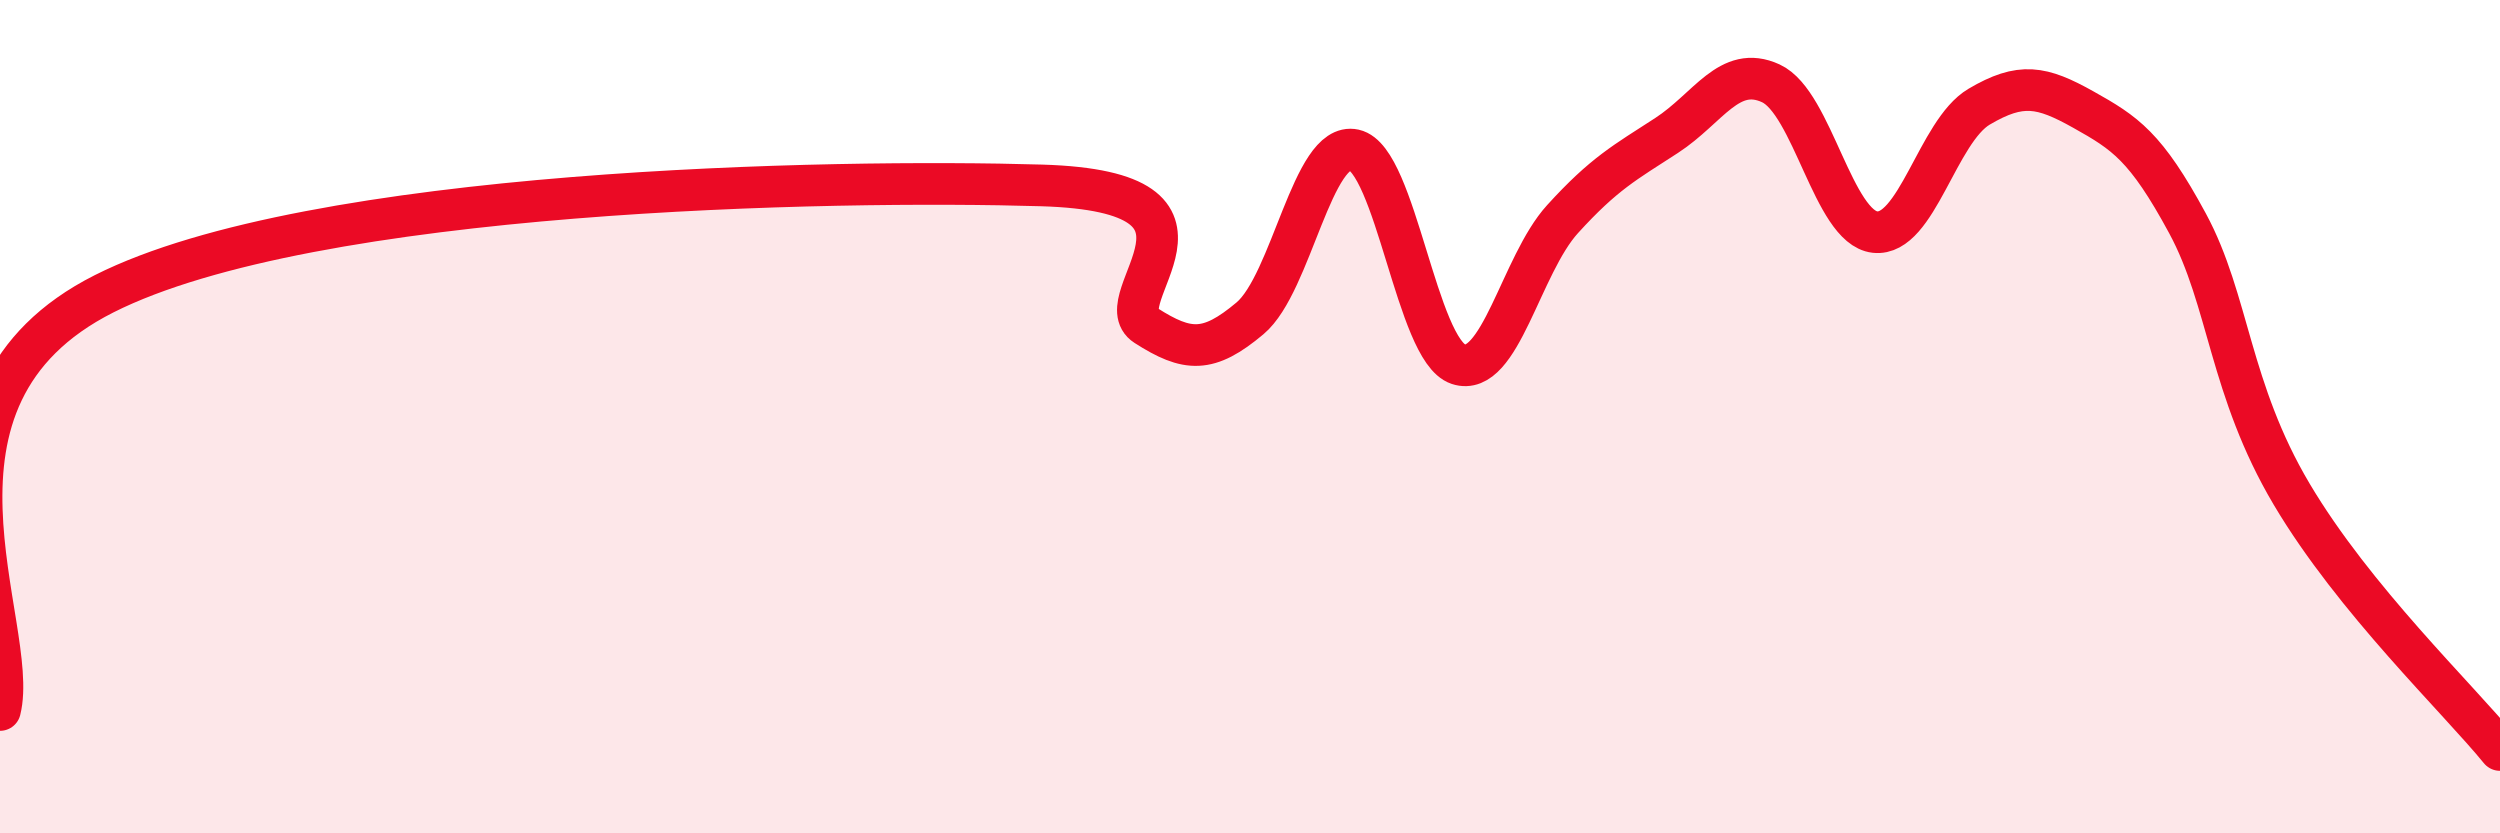 
    <svg width="60" height="20" viewBox="0 0 60 20" xmlns="http://www.w3.org/2000/svg">
      <path
        d="M 0,17.04 C 0.5,15.04 -2.5,9.57 2.5,7.05 C 7.5,4.53 20,4.3 25,4.45 C 30,4.6 26.5,7.17 27.5,7.81 C 28.5,8.45 29,8.48 30,7.64 C 31,6.8 31.5,3.38 32.5,3.6 C 33.5,3.82 34,8.41 35,8.74 C 36,9.07 36.5,6.36 37.5,5.26 C 38.5,4.16 39,3.9 40,3.25 C 41,2.6 41.5,1.54 42.5,2 C 43.5,2.46 44,5.46 45,5.57 C 46,5.68 46.5,3.15 47.5,2.56 C 48.5,1.97 49,2.07 50,2.63 C 51,3.19 51.5,3.51 52.5,5.36 C 53.5,7.21 53.5,9.33 55,11.86 C 56.5,14.39 59,16.77 60,18L60 20L0 20Z"
        fill="#EB0A25"
        opacity="0.1"
        stroke-linecap="round"
        stroke-linejoin="round"
      />
      <path
        d="M 0,17.04 C 0.5,15.04 -2.5,9.57 2.5,7.05 C 7.5,4.53 20,4.3 25,4.45 C 30,4.6 26.5,7.17 27.5,7.81 C 28.5,8.45 29,8.48 30,7.64 C 31,6.8 31.5,3.38 32.5,3.6 C 33.5,3.82 34,8.41 35,8.74 C 36,9.07 36.5,6.36 37.5,5.26 C 38.5,4.16 39,3.9 40,3.25 C 41,2.6 41.5,1.54 42.5,2 C 43.5,2.46 44,5.46 45,5.57 C 46,5.68 46.5,3.15 47.5,2.56 C 48.5,1.97 49,2.07 50,2.63 C 51,3.19 51.5,3.51 52.5,5.36 C 53.5,7.21 53.5,9.33 55,11.86 C 56.5,14.39 59,16.77 60,18"
        stroke="#EB0A25"
        stroke-width="1"
        fill="none"
        stroke-linecap="round"
        stroke-linejoin="round"
      />
    </svg>
  